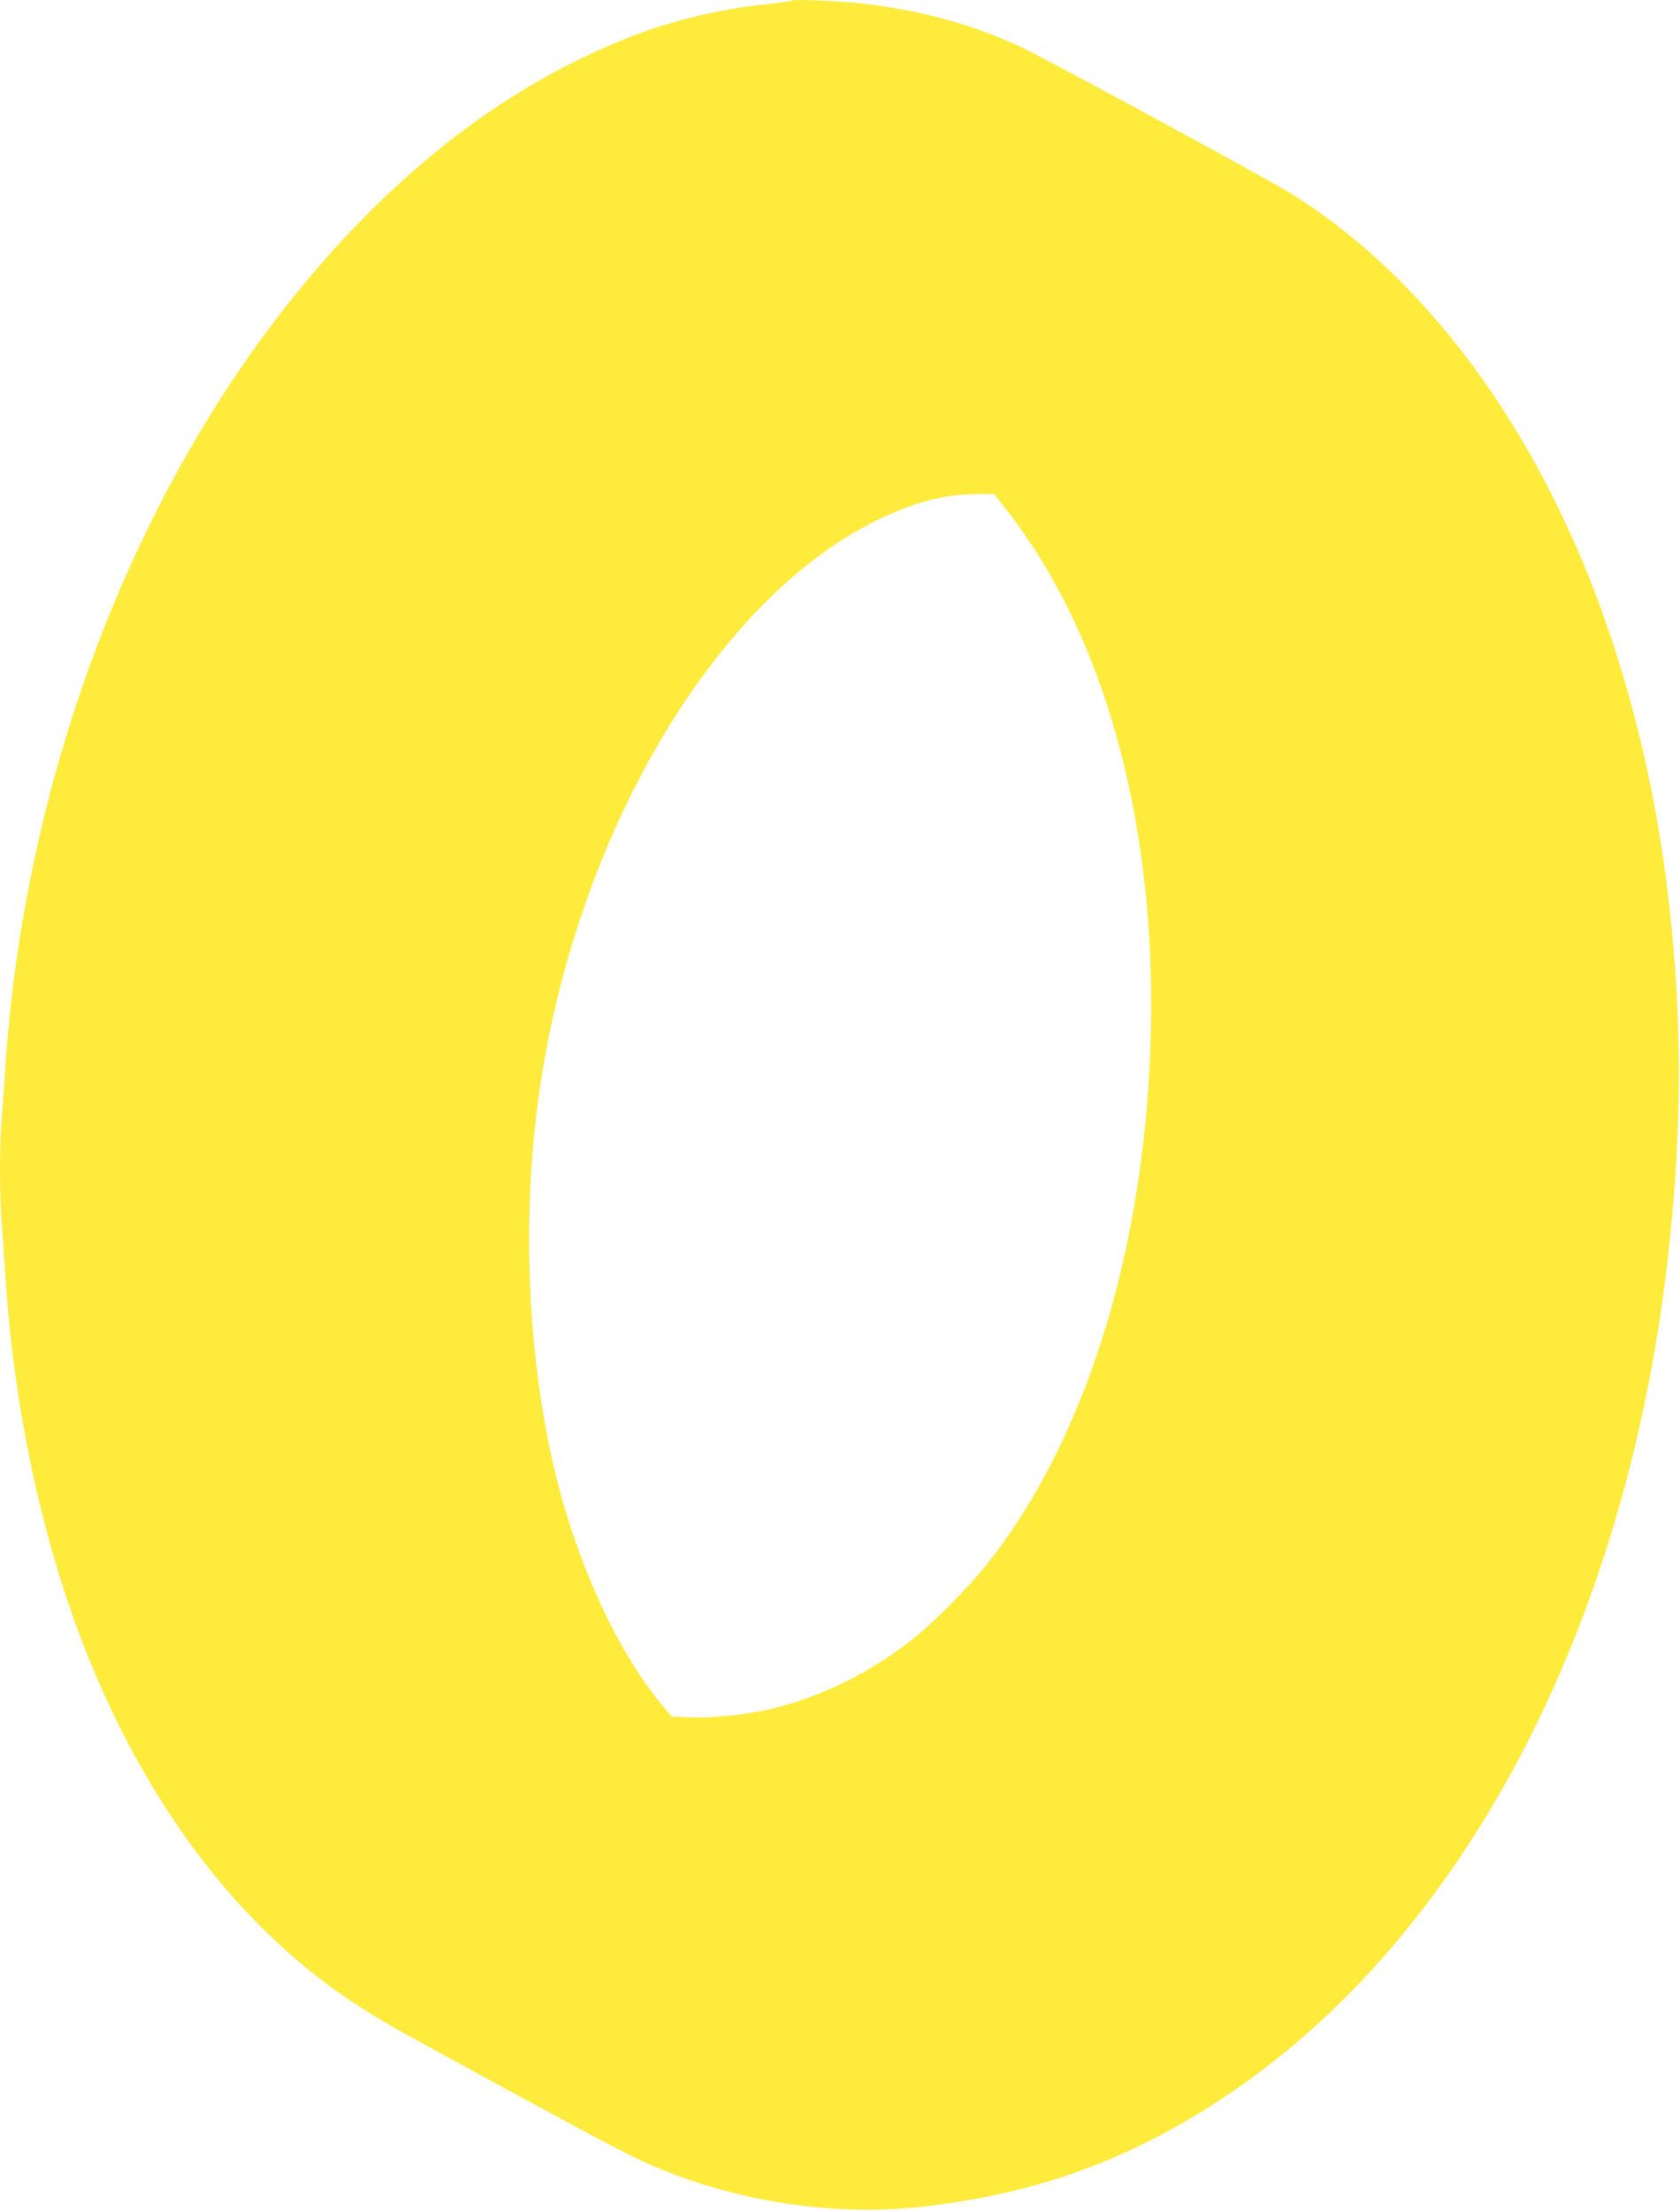 <?xml version="1.0" standalone="no"?>
<!DOCTYPE svg PUBLIC "-//W3C//DTD SVG 20010904//EN"
 "http://www.w3.org/TR/2001/REC-SVG-20010904/DTD/svg10.dtd">
<svg version="1.0" xmlns="http://www.w3.org/2000/svg"
 width="973pt" height="1280pt" viewBox="0 0 973 1280"
 preserveAspectRatio="xMidYMid meet">
<g transform="translate(0,1280) scale(0.1,-0.1)"
fill="#ffeb3b" stroke="none">
<path d="M4590 12797 c-3 -3 -73 -13 -155 -22 -399 -43 -748 -149 -1135 -346
-582 -295 -1121 -751 -1605 -1354 -952 -1188 -1558 -2814 -1665 -4470 -6 -93
-15 -220 -20 -281 -13 -141 -13 -452 0 -602 5 -64 14 -196 20 -292 46 -744
201 -1490 439 -2116 264 -694 638 -1283 1095 -1721 248 -237 478 -402 831
-595 787 -431 1158 -630 1280 -689 500 -240 1111 -346 1655 -286 672 74 1213
271 1770 642 1370 914 2314 2701 2559 4845 90 791 86 1477 -14 2232 -86 646
-258 1287 -492 1837 -398 935 -981 1666 -1673 2099 -132 82 -1453 799 -1575
854 -283 128 -557 204 -889 245 -131 16 -417 29 -426 20z m1231 -2938 c653
-827 950 -2120 814 -3547 -99 -1037 -427 -1952 -922 -2572 -90 -114 -277 -305
-388 -398 -264 -221 -593 -383 -911 -447 -135 -28 -329 -44 -447 -37 l-77 4
-44 52 c-274 324 -519 863 -645 1421 -148 656 -177 1430 -80 2125 209 1496
1013 2864 1954 3326 218 106 388 152 576 153 l107 1 63 -81z"/>
</g>
</svg>
